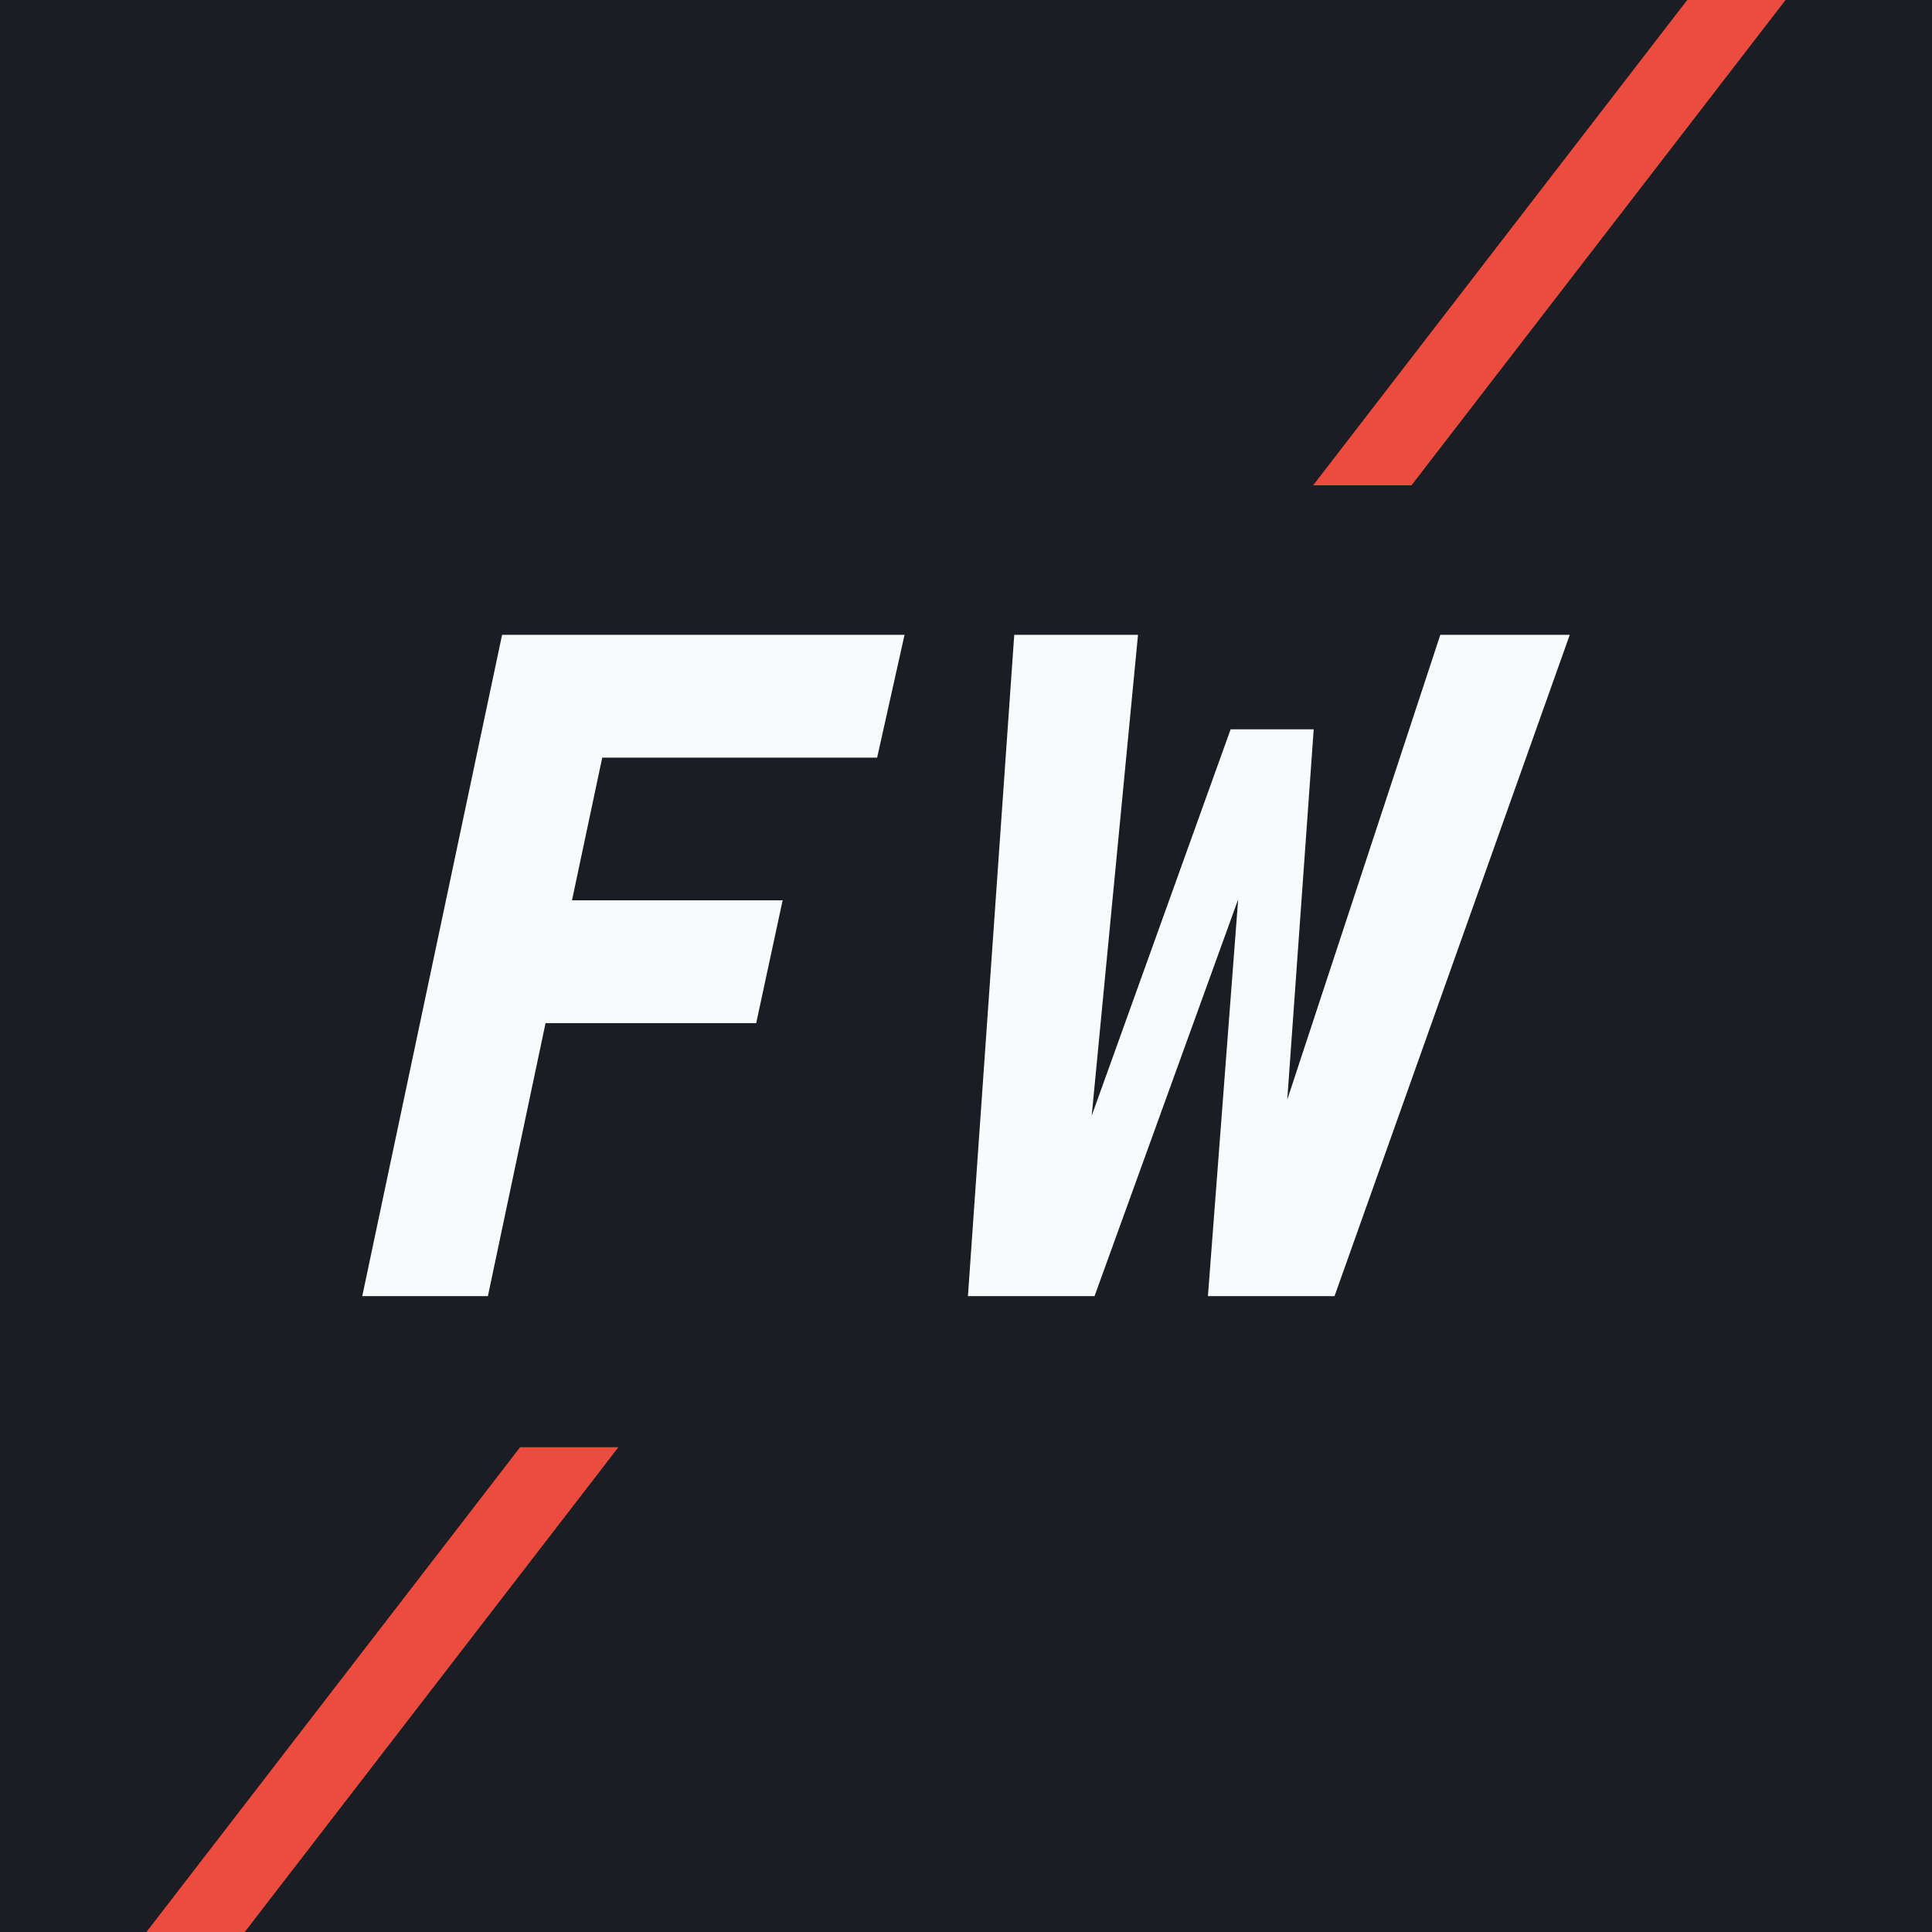 <svg width="32" height="32" viewBox="0 0 32 32" fill="none" xmlns="http://www.w3.org/2000/svg">
<rect x="0" y="0" width="32" height="32" fill="#333333" stroke="none"/>
<g clip-path="url(#clip0_3221_12850)">
<rect width="32" height="32" fill="#1A1D23"/>
<path d="M9.975 12.549L9.474 14.912H12.963L12.525 16.946H9.036L8.081 21.468H6L8.316 10.515H14.982L14.528 12.549H9.975Z" fill="#F9FAFB"/>
<path d="M21.759 12.08L21.321 18.214L23.856 10.515H26L22.104 21.468H20.007L20.508 14.896L18.129 21.468H16.032L16.799 10.515H18.849L18.082 18.48L20.383 12.08H21.759Z" fill="#F9FAFB"/>
<path fill-rule="evenodd" clip-rule="evenodd" d="M21.75 8.038L35.002 -9.154H36.63L23.379 8.038H21.75Z" fill="#EB4C3D"/>
<path d="M8.615 23.97L10.243 23.97L-3.002 41.154L-4.63 41.154L8.615 23.97Z" fill="#EB4C3D"/>
</g>
<defs>
<clipPath id="clip0_3221_12850">
<rect width="32" height="32" fill="white"/>
</clipPath>
</defs>
</svg>
